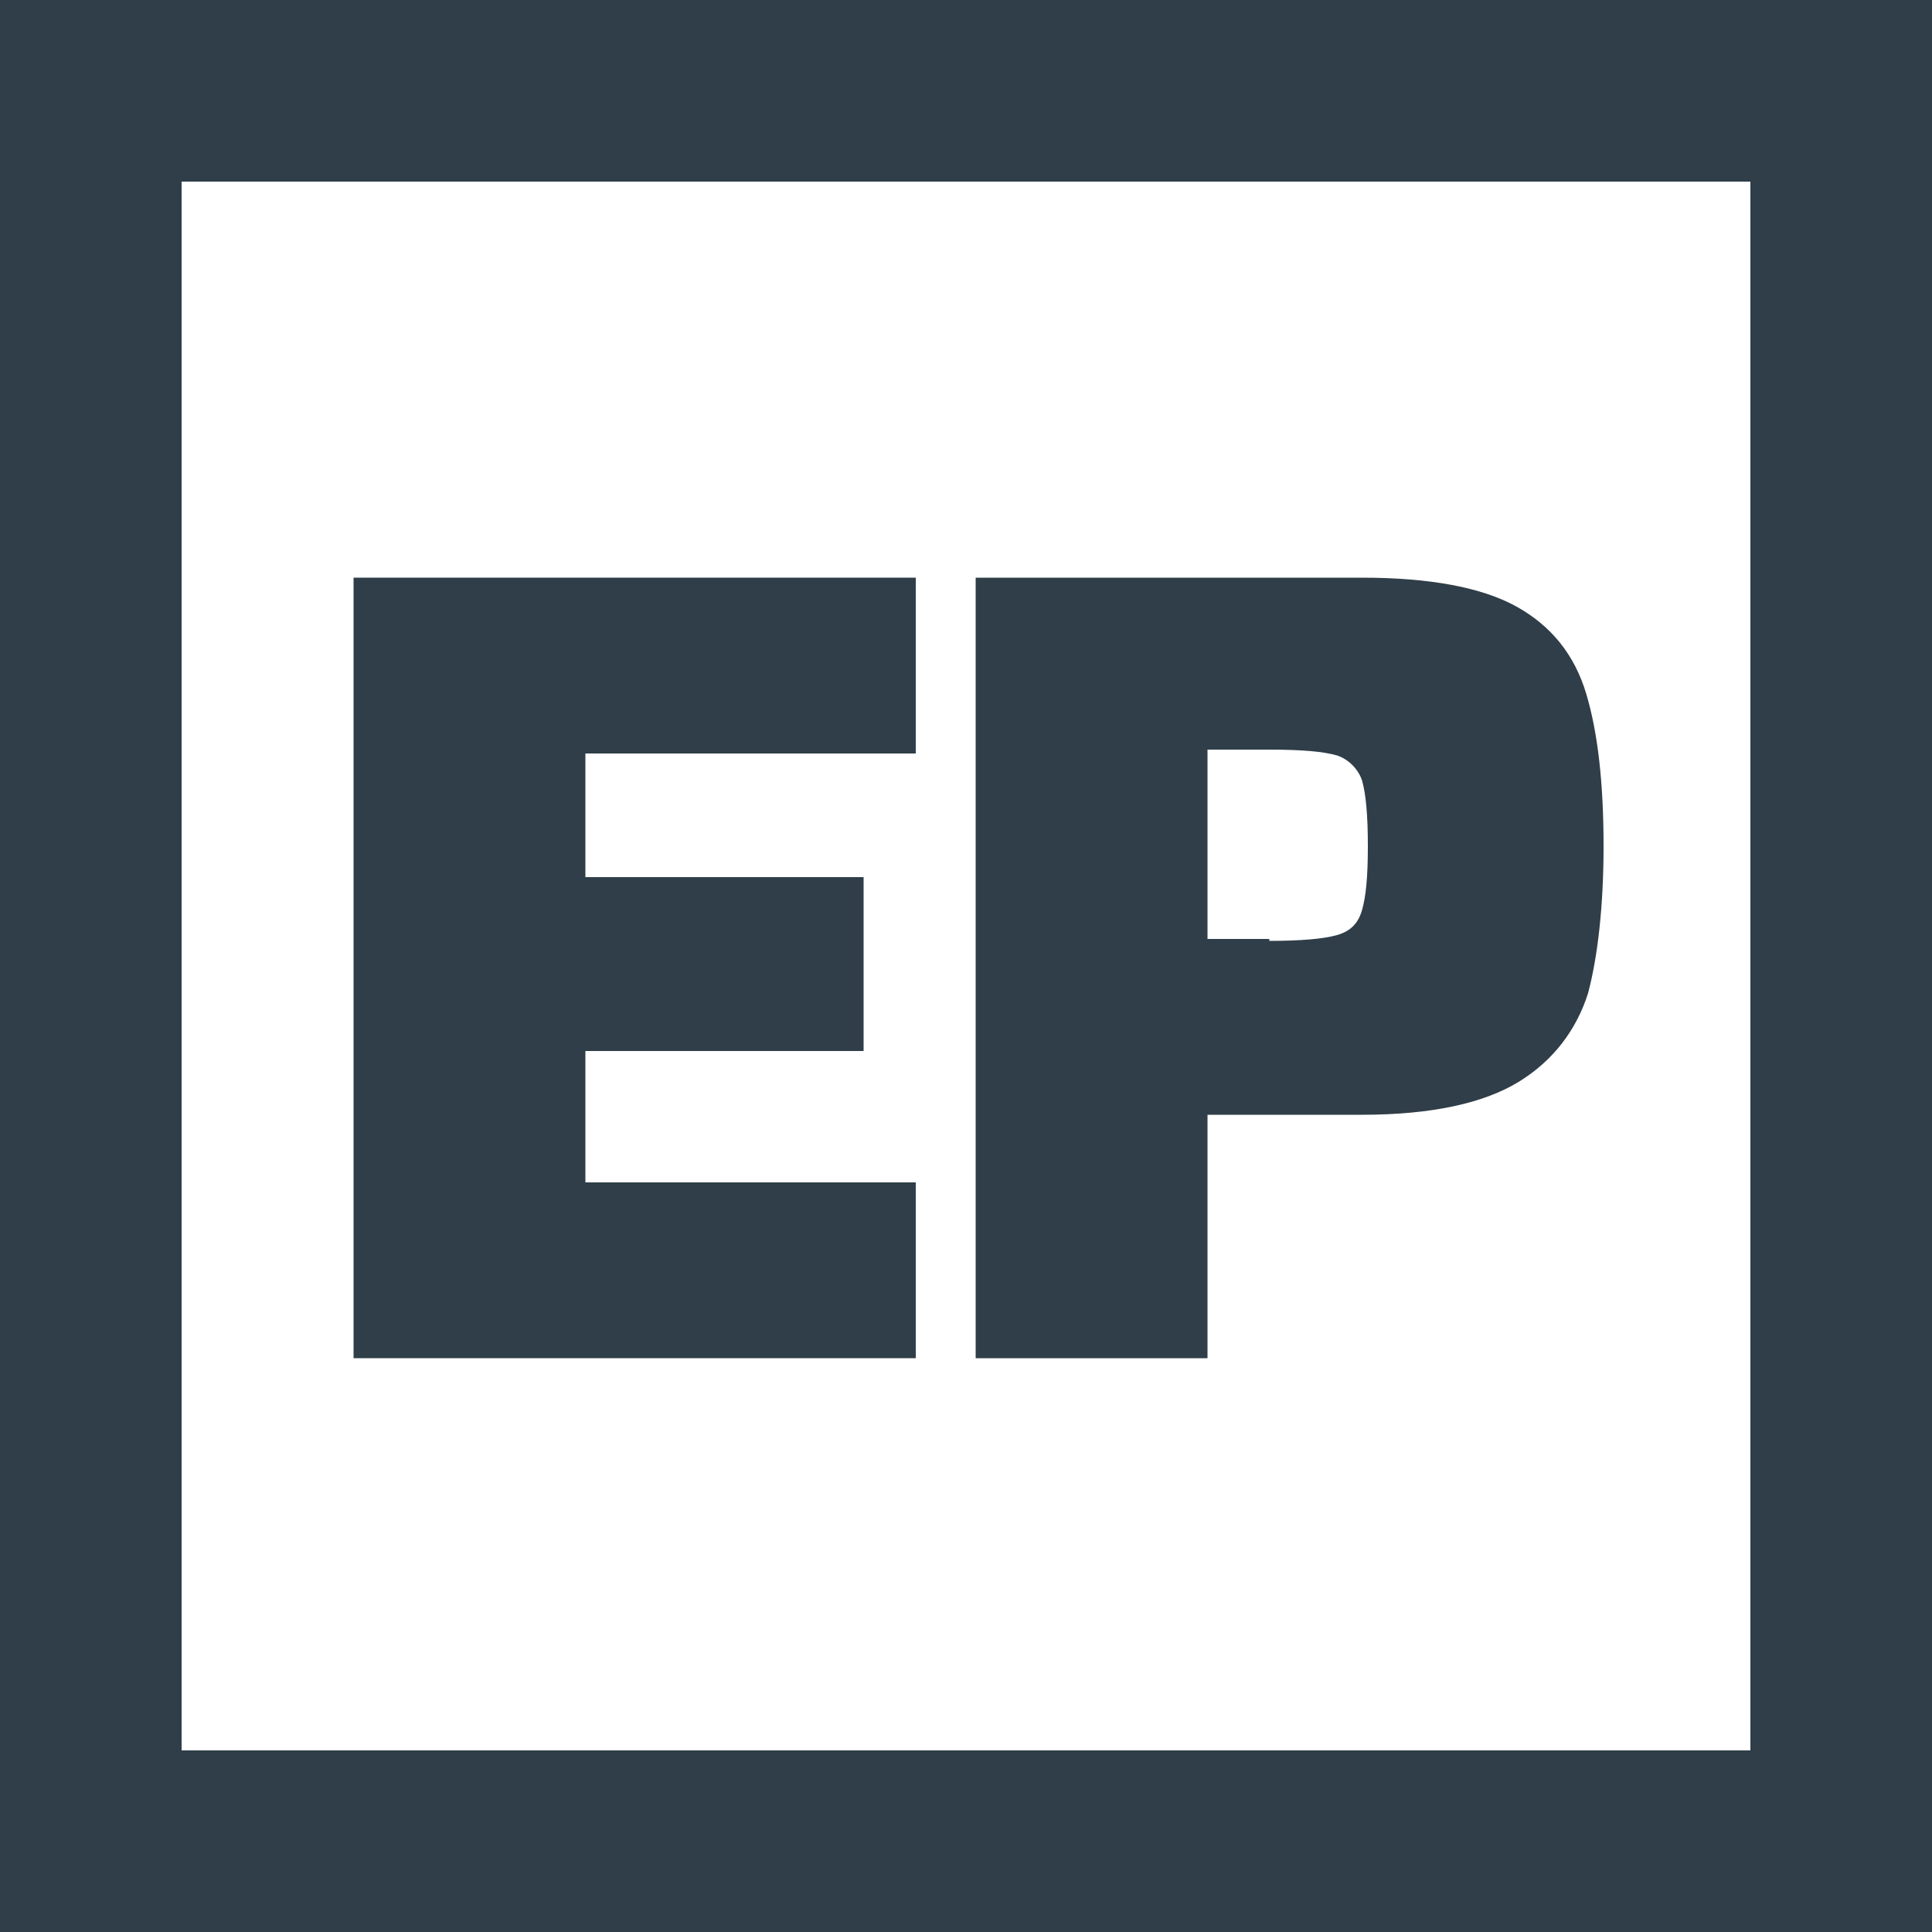 <?xml version="1.0" encoding="utf-8"?>
<!-- Generator: Adobe Illustrator 25.1.0, SVG Export Plug-In . SVG Version: 6.00 Build 0)  -->
<!DOCTYPE svg PUBLIC "-//W3C//DTD SVG 1.1//EN" "http://www.w3.org/Graphics/SVG/1.1/DTD/svg11.dtd">
<svg version="1.1" id="Ebene_1" xmlns:x="http://ns.adobe.com/Extensibility/1.0/" xmlns:i="http://ns.adobe.com/AdobeIllustrator/10.0/" xmlns:graph="http://ns.adobe.com/Graphs/1.0/"
	 xmlns="http://www.w3.org/2000/svg" xmlns:xlink="http://www.w3.org/1999/xlink" x="0px" y="0px" viewBox="0 0 100 100"
	 style="enable-background:new 0 0 100 100;" xml:space="preserve">
<style type="text/css">
	.st0{fill:#2F3E48;}
</style>
<path class="st0" d="M9.4,90.6h81.2V9.4H9.4V90.6z M100,100H0V0h100V100z"/>
<g>
	<path class="st0" d="M18.3,70.2V29.9h29.1V39H30.3v6.4h14.4v9H30.3v6.8h17.1v9.1H18.3z"/>
	<path class="st0" d="M50.5,29.9h20c3.5,0,6.2,0.5,8,1.5c1.8,1,3,2.5,3.6,4.5c0.6,2,0.9,4.6,0.9,7.9c0,3.1-0.3,5.7-0.8,7.6
		c-0.6,1.9-1.8,3.5-3.6,4.6c-1.8,1.1-4.5,1.7-8.1,1.7h-8v12.6h-12V29.9z M65.7,48.7c1.6,0,2.8-0.1,3.5-0.3c0.7-0.2,1.1-0.6,1.3-1.3
		s0.3-1.7,0.3-3.3c0-1.6-0.1-2.7-0.3-3.4c-0.2-0.6-0.7-1.1-1.3-1.3c-0.7-0.2-1.8-0.3-3.5-0.3h-3.2v9.8H65.7z"/>
</g>
</svg>
